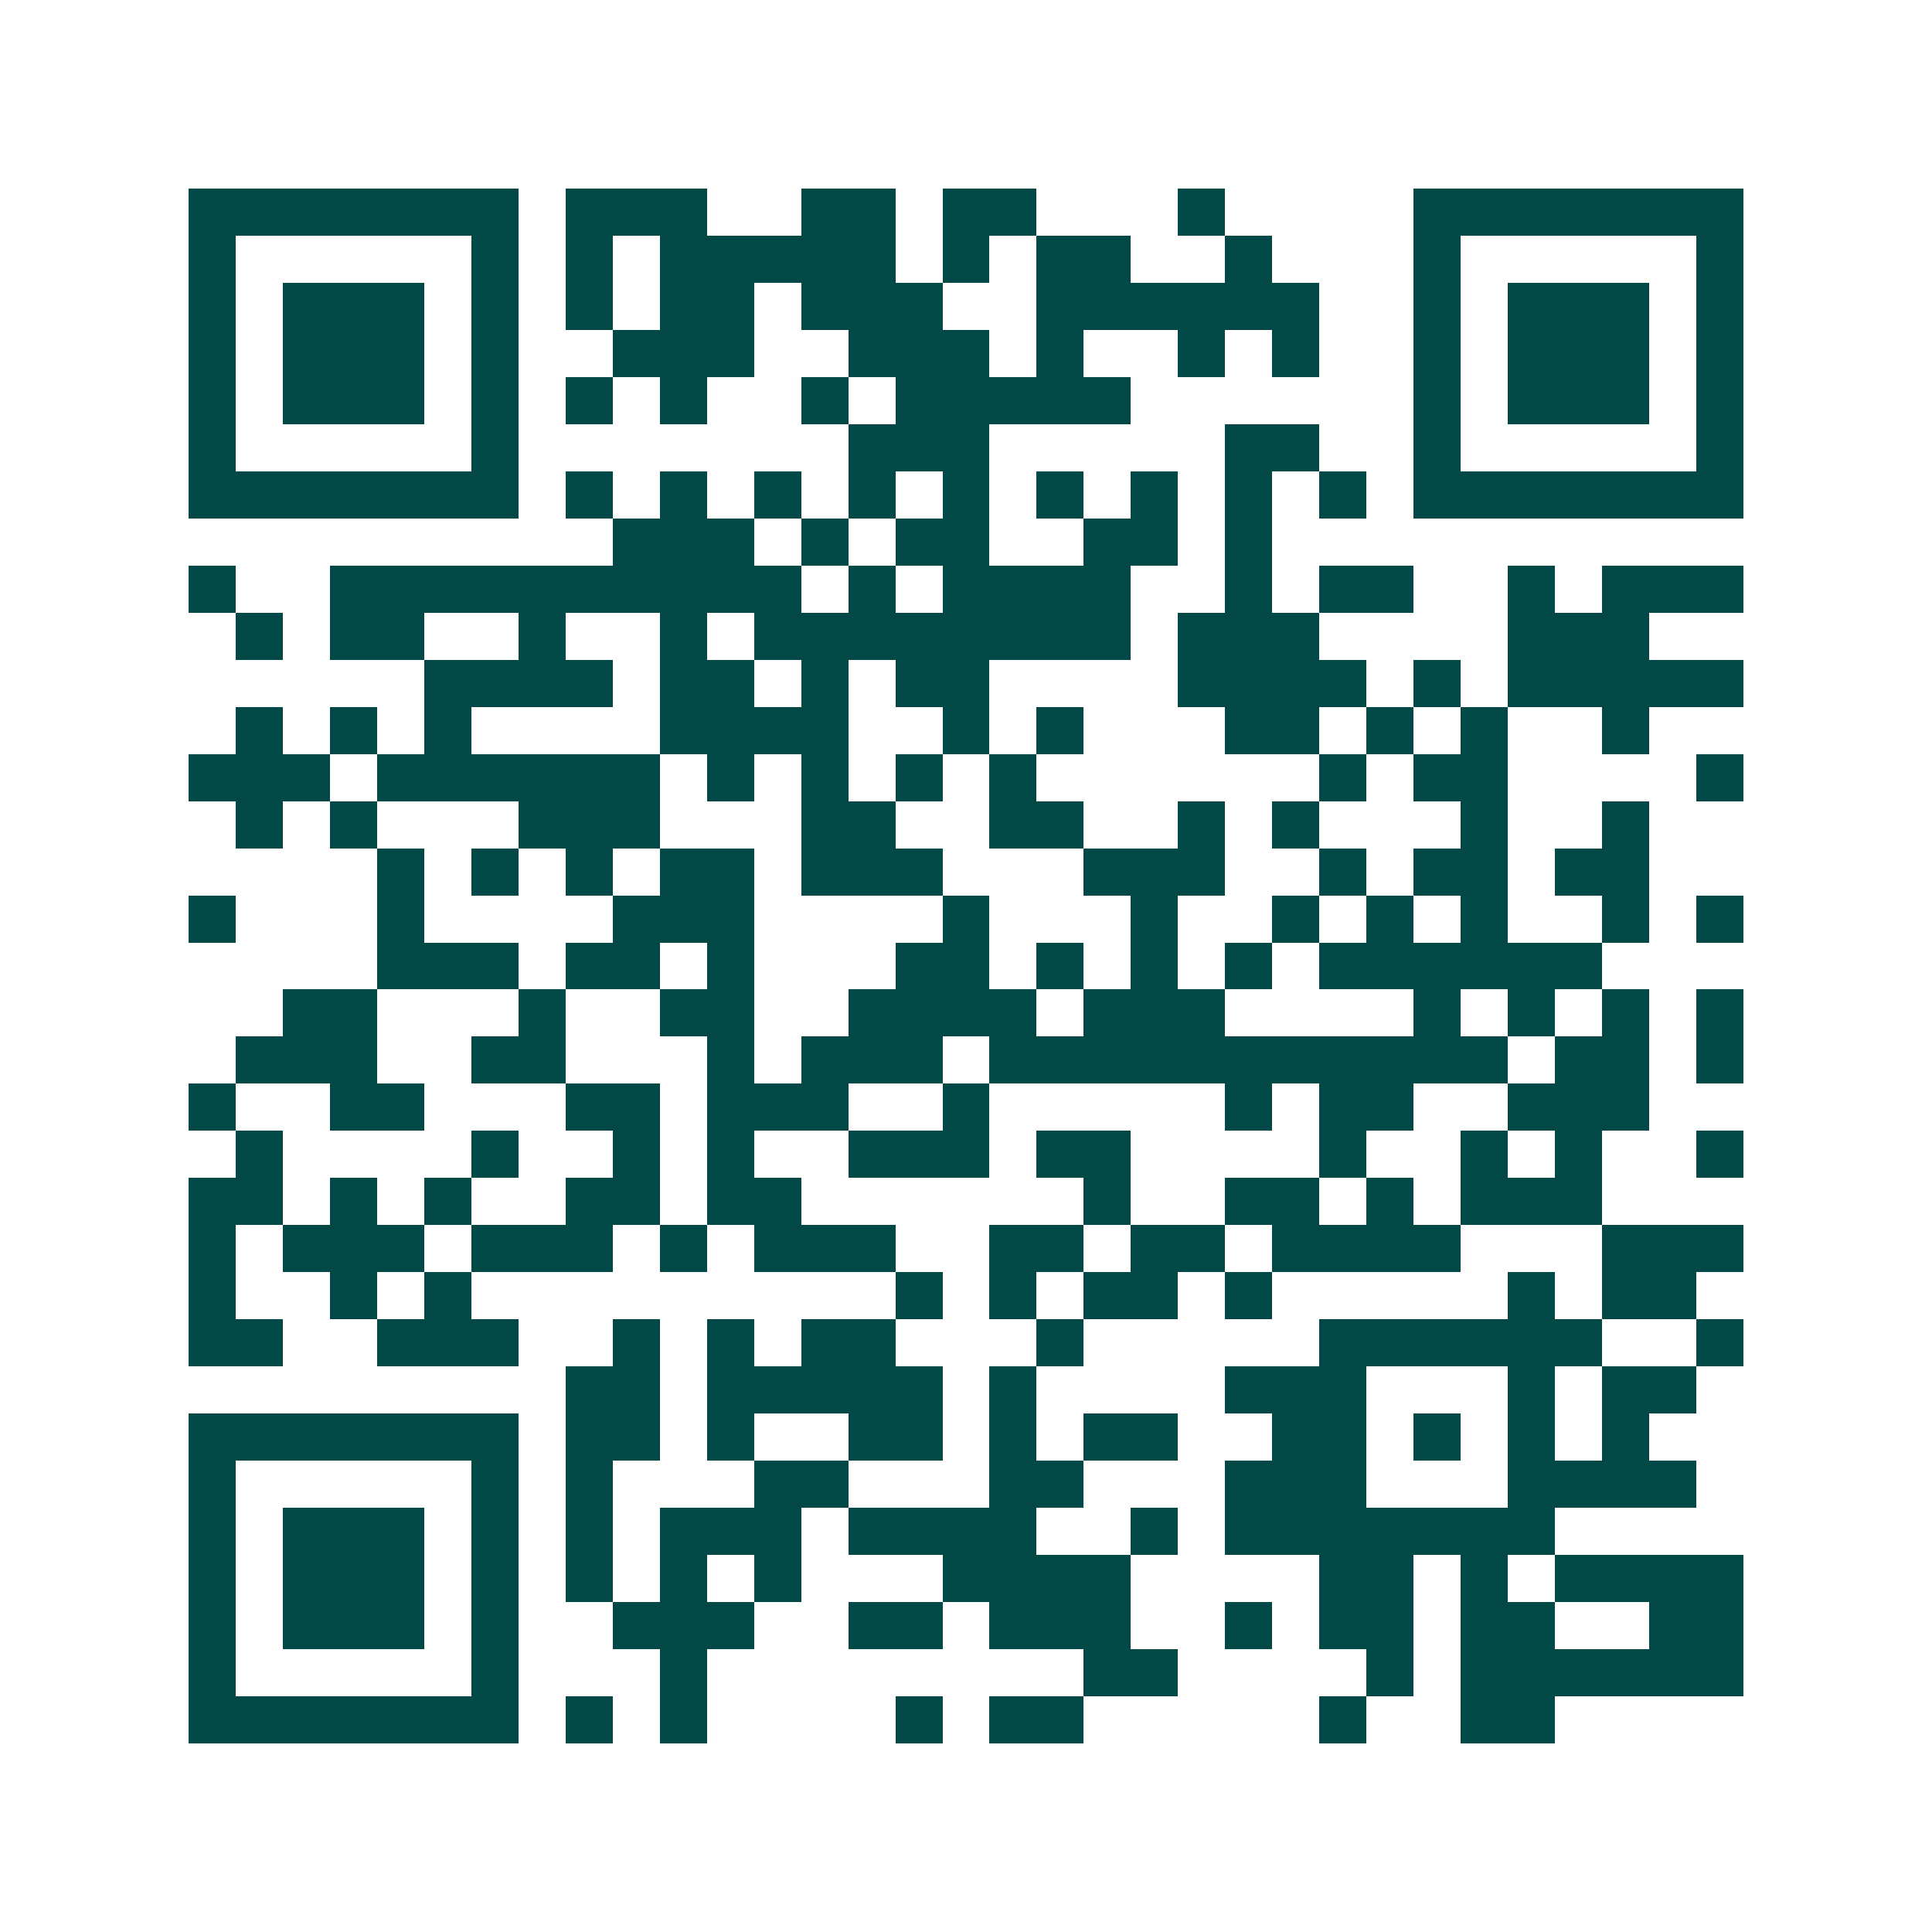 <svg xmlns="http://www.w3.org/2000/svg" width="200" height="200" viewBox="0 0 41 41" shape-rendering="crispEdges"><path fill="#ffffff" d="M0 0h41v41H0z"/><path stroke="#014847" d="M4 4.5h7m1 0h3m2 0h2m1 0h2m3 0h1m4 0h7M4 5.5h1m5 0h1m1 0h1m1 0h5m1 0h1m1 0h2m2 0h1m3 0h1m5 0h1M4 6.5h1m1 0h3m1 0h1m1 0h1m1 0h2m1 0h3m2 0h6m2 0h1m1 0h3m1 0h1M4 7.5h1m1 0h3m1 0h1m2 0h3m2 0h3m1 0h1m2 0h1m1 0h1m2 0h1m1 0h3m1 0h1M4 8.5h1m1 0h3m1 0h1m1 0h1m1 0h1m2 0h1m1 0h5m6 0h1m1 0h3m1 0h1M4 9.5h1m5 0h1m7 0h3m5 0h2m2 0h1m5 0h1M4 10.5h7m1 0h1m1 0h1m1 0h1m1 0h1m1 0h1m1 0h1m1 0h1m1 0h1m1 0h1m1 0h7M13 11.5h3m1 0h1m1 0h2m2 0h2m1 0h1M4 12.5h1m2 0h10m1 0h1m1 0h4m2 0h1m1 0h2m2 0h1m1 0h3M5 13.5h1m1 0h2m2 0h1m2 0h1m1 0h8m1 0h3m4 0h3M9 14.5h4m1 0h2m1 0h1m1 0h2m4 0h4m1 0h1m1 0h5M5 15.5h1m1 0h1m1 0h1m4 0h4m2 0h1m1 0h1m3 0h2m1 0h1m1 0h1m2 0h1M4 16.5h3m1 0h6m1 0h1m1 0h1m1 0h1m1 0h1m6 0h1m1 0h2m4 0h1M5 17.5h1m1 0h1m3 0h3m3 0h2m2 0h2m2 0h1m1 0h1m3 0h1m2 0h1M8 18.5h1m1 0h1m1 0h1m1 0h2m1 0h3m3 0h3m2 0h1m1 0h2m1 0h2M4 19.5h1m3 0h1m4 0h3m4 0h1m3 0h1m2 0h1m1 0h1m1 0h1m2 0h1m1 0h1M8 20.5h3m1 0h2m1 0h1m3 0h2m1 0h1m1 0h1m1 0h1m1 0h6M6 21.5h2m3 0h1m2 0h2m2 0h4m1 0h3m4 0h1m1 0h1m1 0h1m1 0h1M5 22.5h3m2 0h2m3 0h1m1 0h3m1 0h11m1 0h2m1 0h1M4 23.5h1m2 0h2m3 0h2m1 0h3m2 0h1m5 0h1m1 0h2m2 0h3M5 24.5h1m4 0h1m2 0h1m1 0h1m2 0h3m1 0h2m4 0h1m2 0h1m1 0h1m2 0h1M4 25.5h2m1 0h1m1 0h1m2 0h2m1 0h2m6 0h1m2 0h2m1 0h1m1 0h3M4 26.5h1m1 0h3m1 0h3m1 0h1m1 0h3m2 0h2m1 0h2m1 0h4m3 0h3M4 27.5h1m2 0h1m1 0h1m9 0h1m1 0h1m1 0h2m1 0h1m5 0h1m1 0h2M4 28.5h2m2 0h3m2 0h1m1 0h1m1 0h2m3 0h1m5 0h6m2 0h1M12 29.5h2m1 0h5m1 0h1m4 0h3m3 0h1m1 0h2M4 30.5h7m1 0h2m1 0h1m2 0h2m1 0h1m1 0h2m2 0h2m1 0h1m1 0h1m1 0h1M4 31.5h1m5 0h1m1 0h1m3 0h2m3 0h2m3 0h3m3 0h4M4 32.5h1m1 0h3m1 0h1m1 0h1m1 0h3m1 0h4m2 0h1m1 0h7M4 33.5h1m1 0h3m1 0h1m1 0h1m1 0h1m1 0h1m3 0h4m4 0h2m1 0h1m1 0h4M4 34.5h1m1 0h3m1 0h1m2 0h3m2 0h2m1 0h3m2 0h1m1 0h2m1 0h2m2 0h2M4 35.5h1m5 0h1m3 0h1m8 0h2m4 0h1m1 0h6M4 36.5h7m1 0h1m1 0h1m4 0h1m1 0h2m5 0h1m2 0h2"/></svg>
